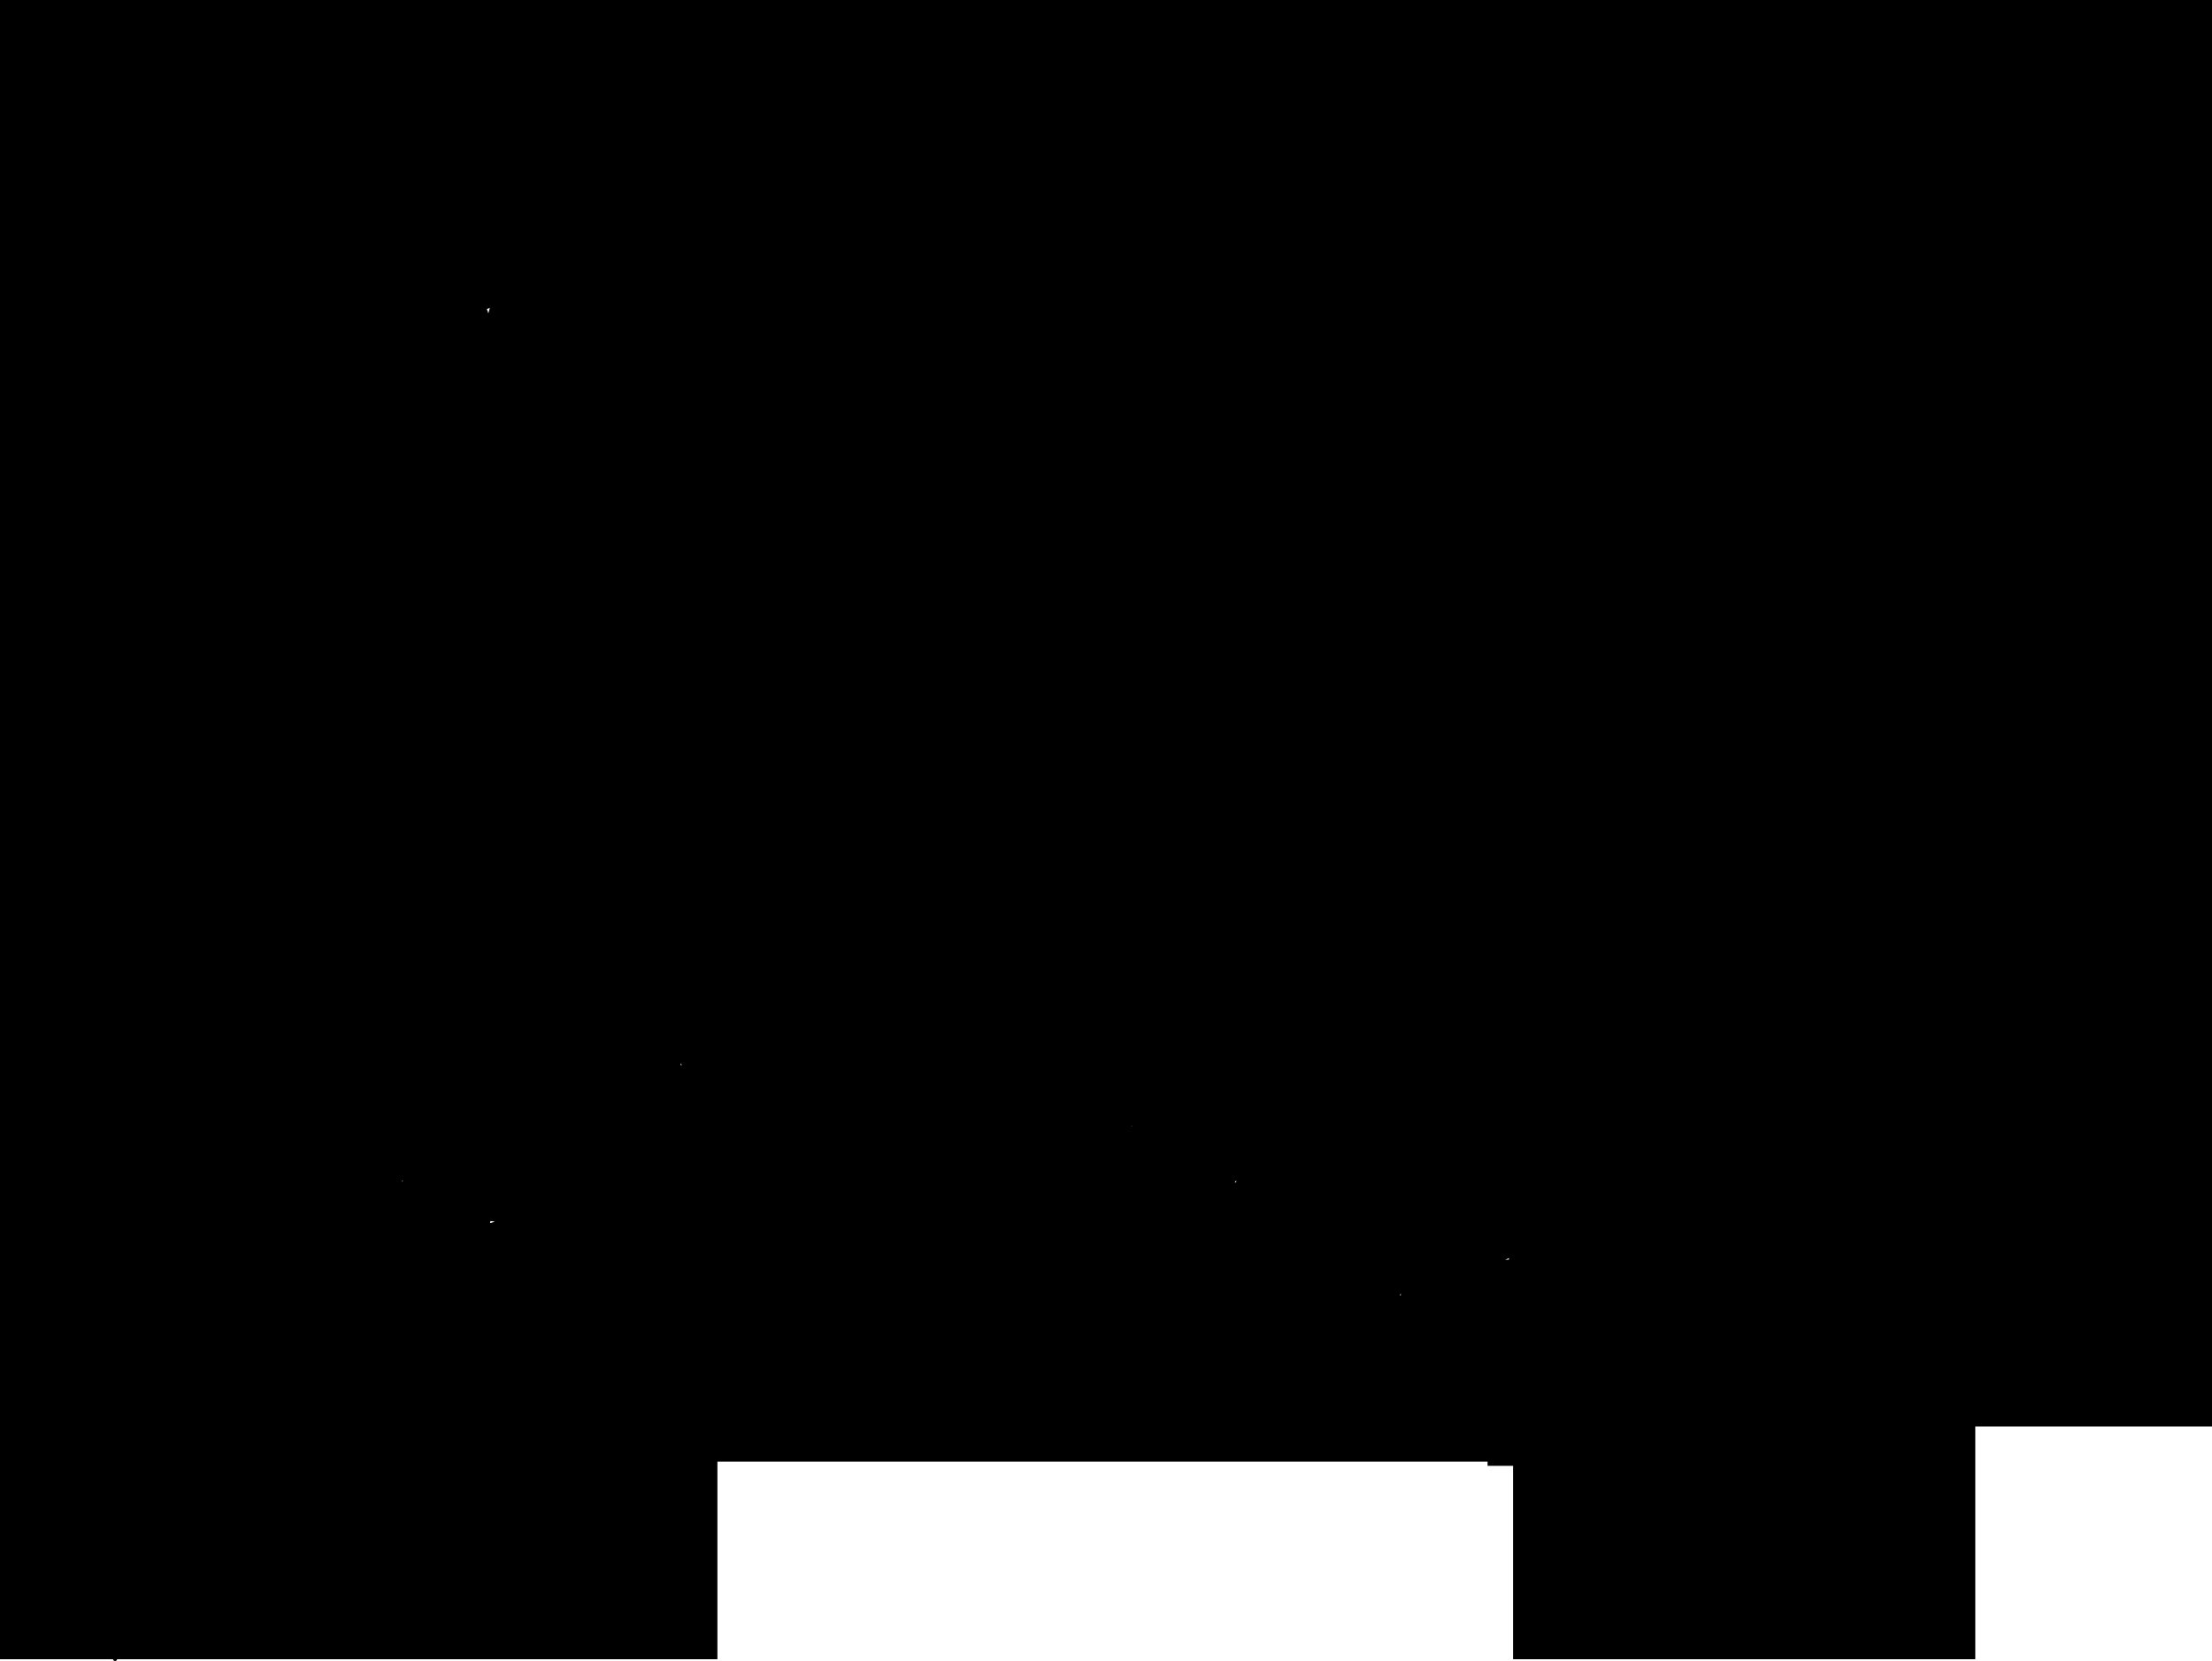 <?xml version="1.0" encoding="UTF-8" standalone="no"?>
<svg xmlns:xlink="http://www.w3.org/1999/xlink" height="390.45px" width="520.0px" xmlns="http://www.w3.org/2000/svg">
  <g transform="matrix(1.0, 0.0, 0.0, 1.0, 260.0, 195.0)">
    <path d="M204.35 140.3 L204.35 195.0 95.7 195.0 95.7 149.55 89.7 149.55 89.7 148.55 -91.35 148.55 -91.35 195.0 -232.45 195.0 -232.6 195.3 -232.95 195.45 -233.3 195.3 -233.45 195.0 -260.0 195.0 -260.0 -195.0 260.0 -195.0 260.0 140.3 204.35 140.3 M5.75 69.6 L6.2 69.65 6.2 69.6 5.75 69.6 M30.35 82.65 L30.35 83.05 30.75 82.6 30.35 82.65 M46.1 78.2 L48.1 78.95 46.1 78.2 M69.1 109.45 L69.3 109.55 69.3 109.0 69.1 109.45 M94.75 101.05 L94.7 100.7 93.85 101.15 94.75 101.05 M-145.2 -121.35 L-144.85 -122.65 -145.55 -122.35 -145.2 -121.35 M-144.8 92.5 L-143.65 92.15 -144.7 92.0 -144.8 92.5 M-99.7 55.3 L-100.05 54.95 -99.95 55.4 -99.7 55.3 M-165.5 82.75 L-165.35 82.65 -165.3 82.45 -165.4 82.45 -165.5 82.75" fill="#000000" fill-rule="evenodd" stroke="none"/>
  </g>
</svg>
